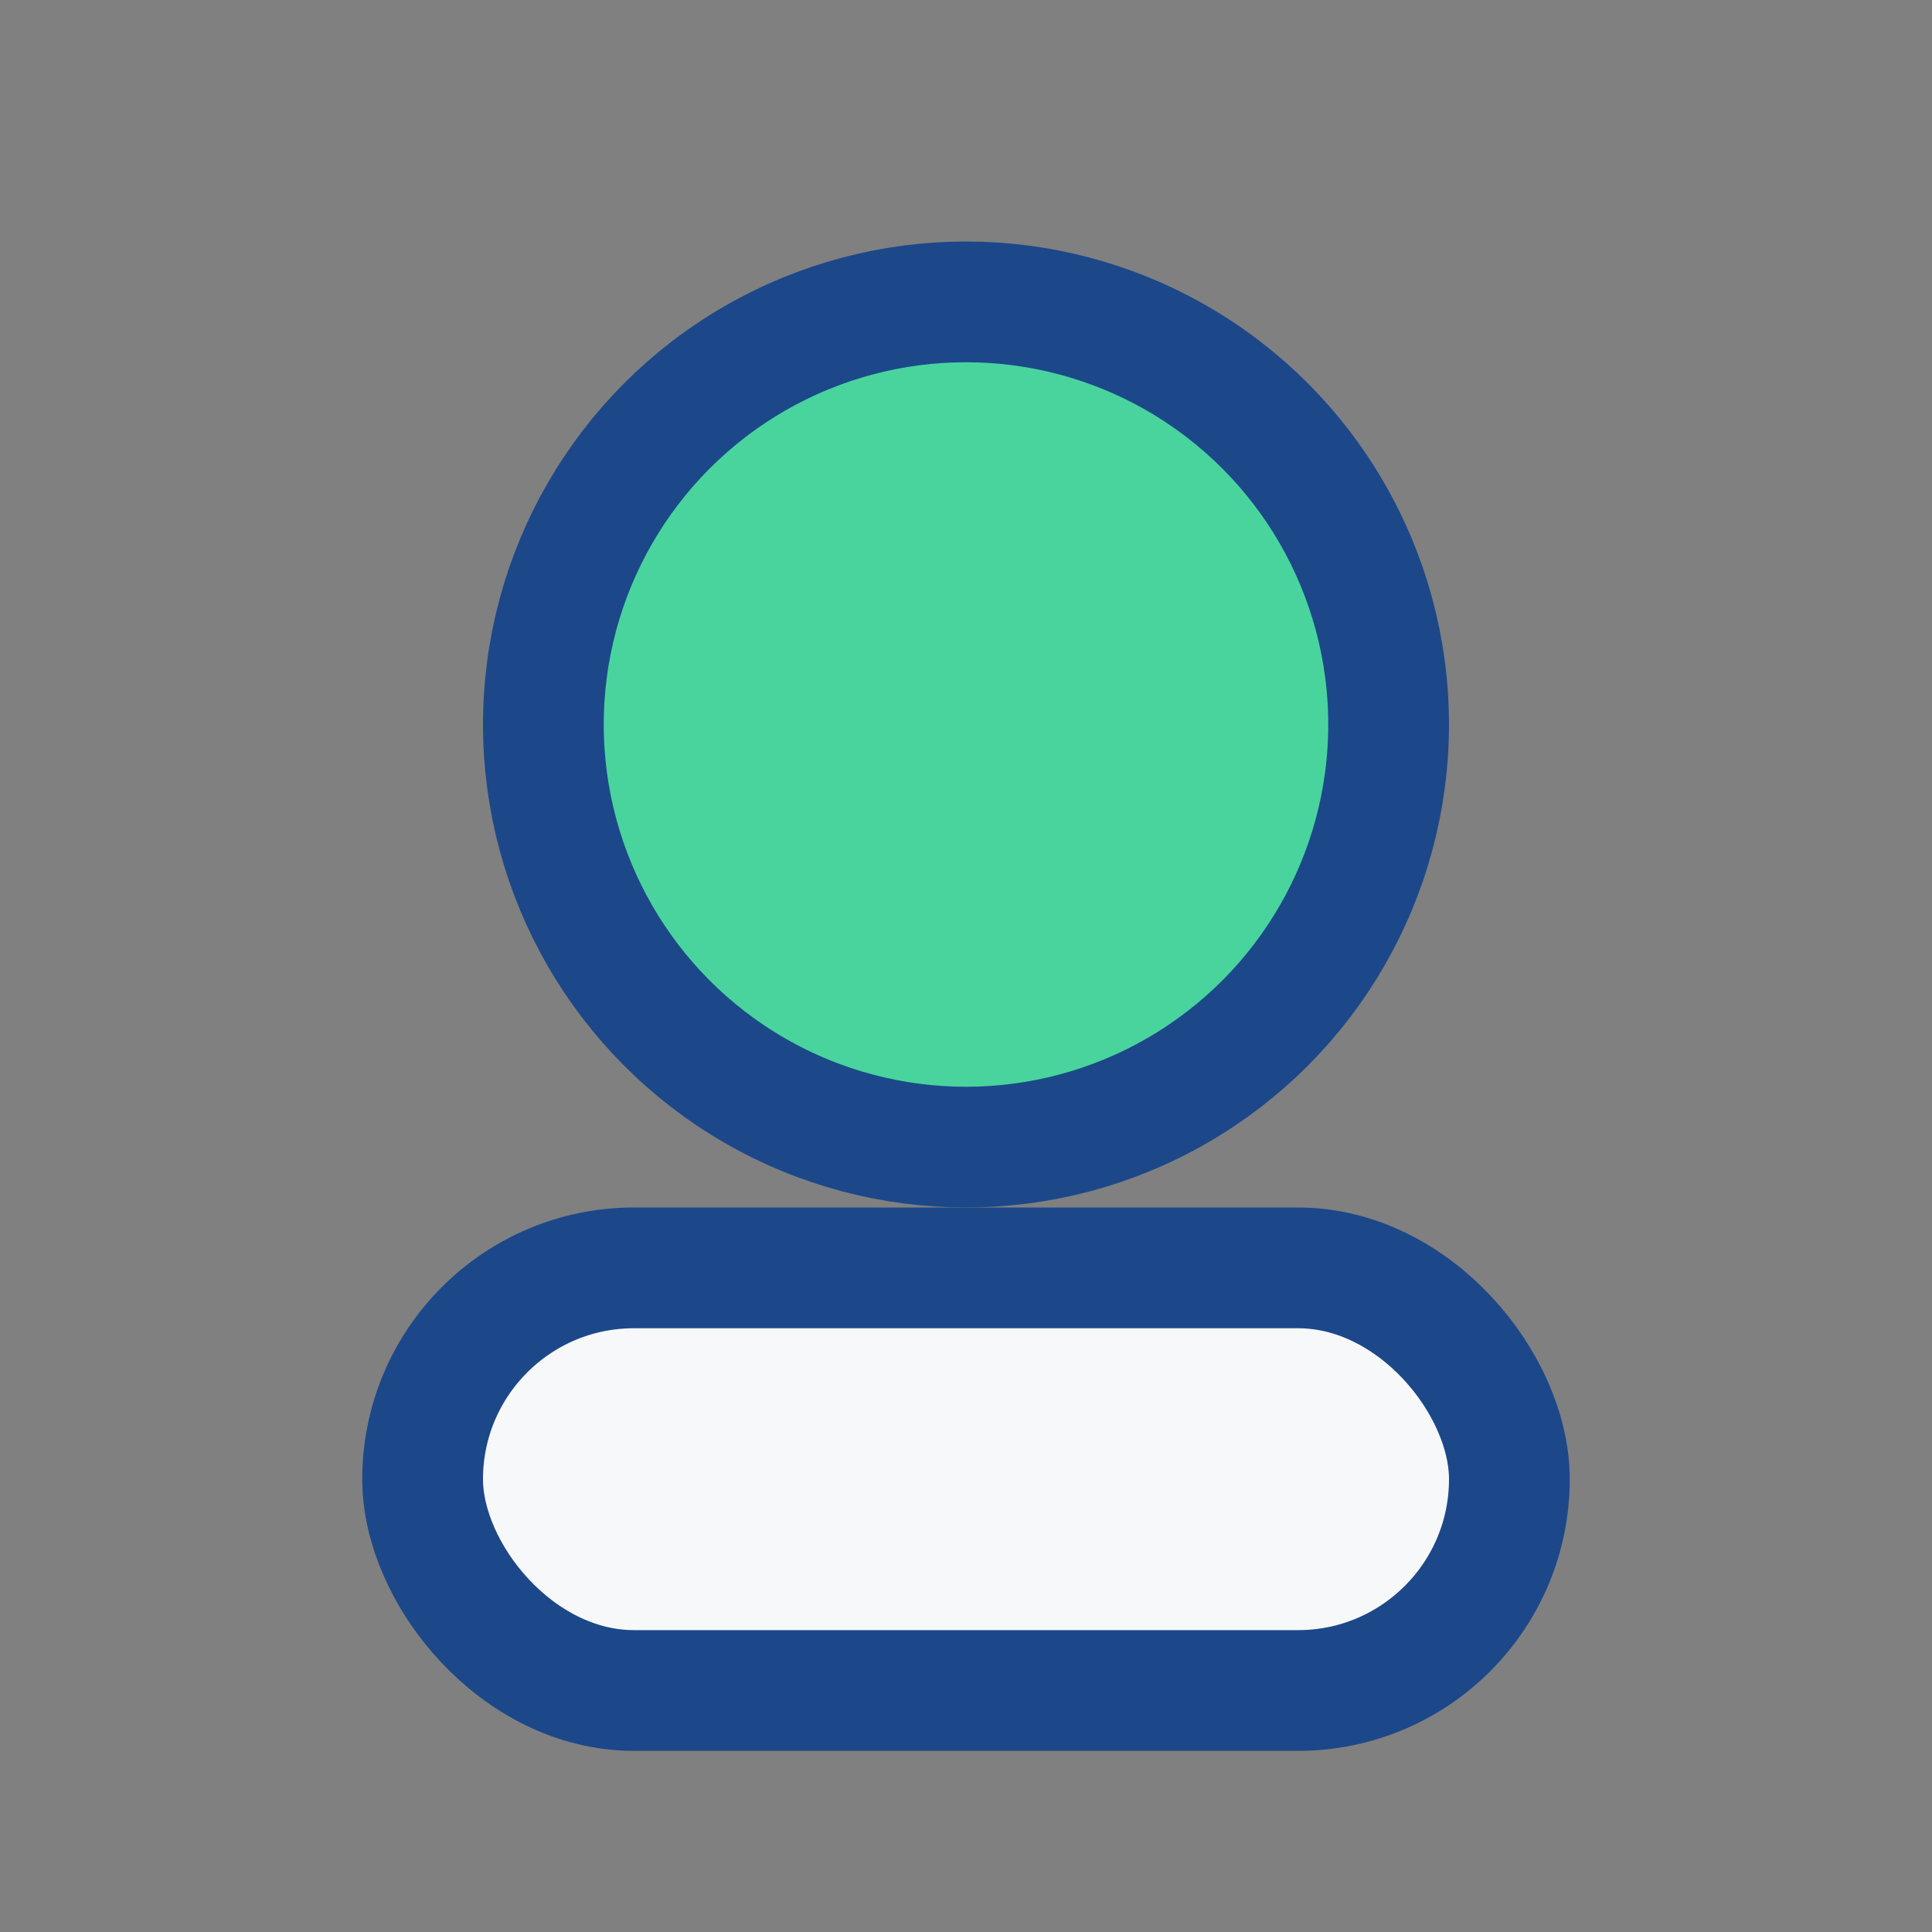 <?xml version="1.0" encoding="UTF-8"?>
<svg xmlns="http://www.w3.org/2000/svg" width="32" height="32" viewBox="0 0 32 32"><rect x="0" y="0" width="32" height="32" fill="#808080" stroke="none"/><circle cx="16" cy="12" r="7" fill="#49D49D" stroke="#1C488A" stroke-width="2"/><rect x="7" y="21" width="18" height="7" rx="3.5" fill="#F7F8FA" stroke="#1C488A" stroke-width="2"/></svg>